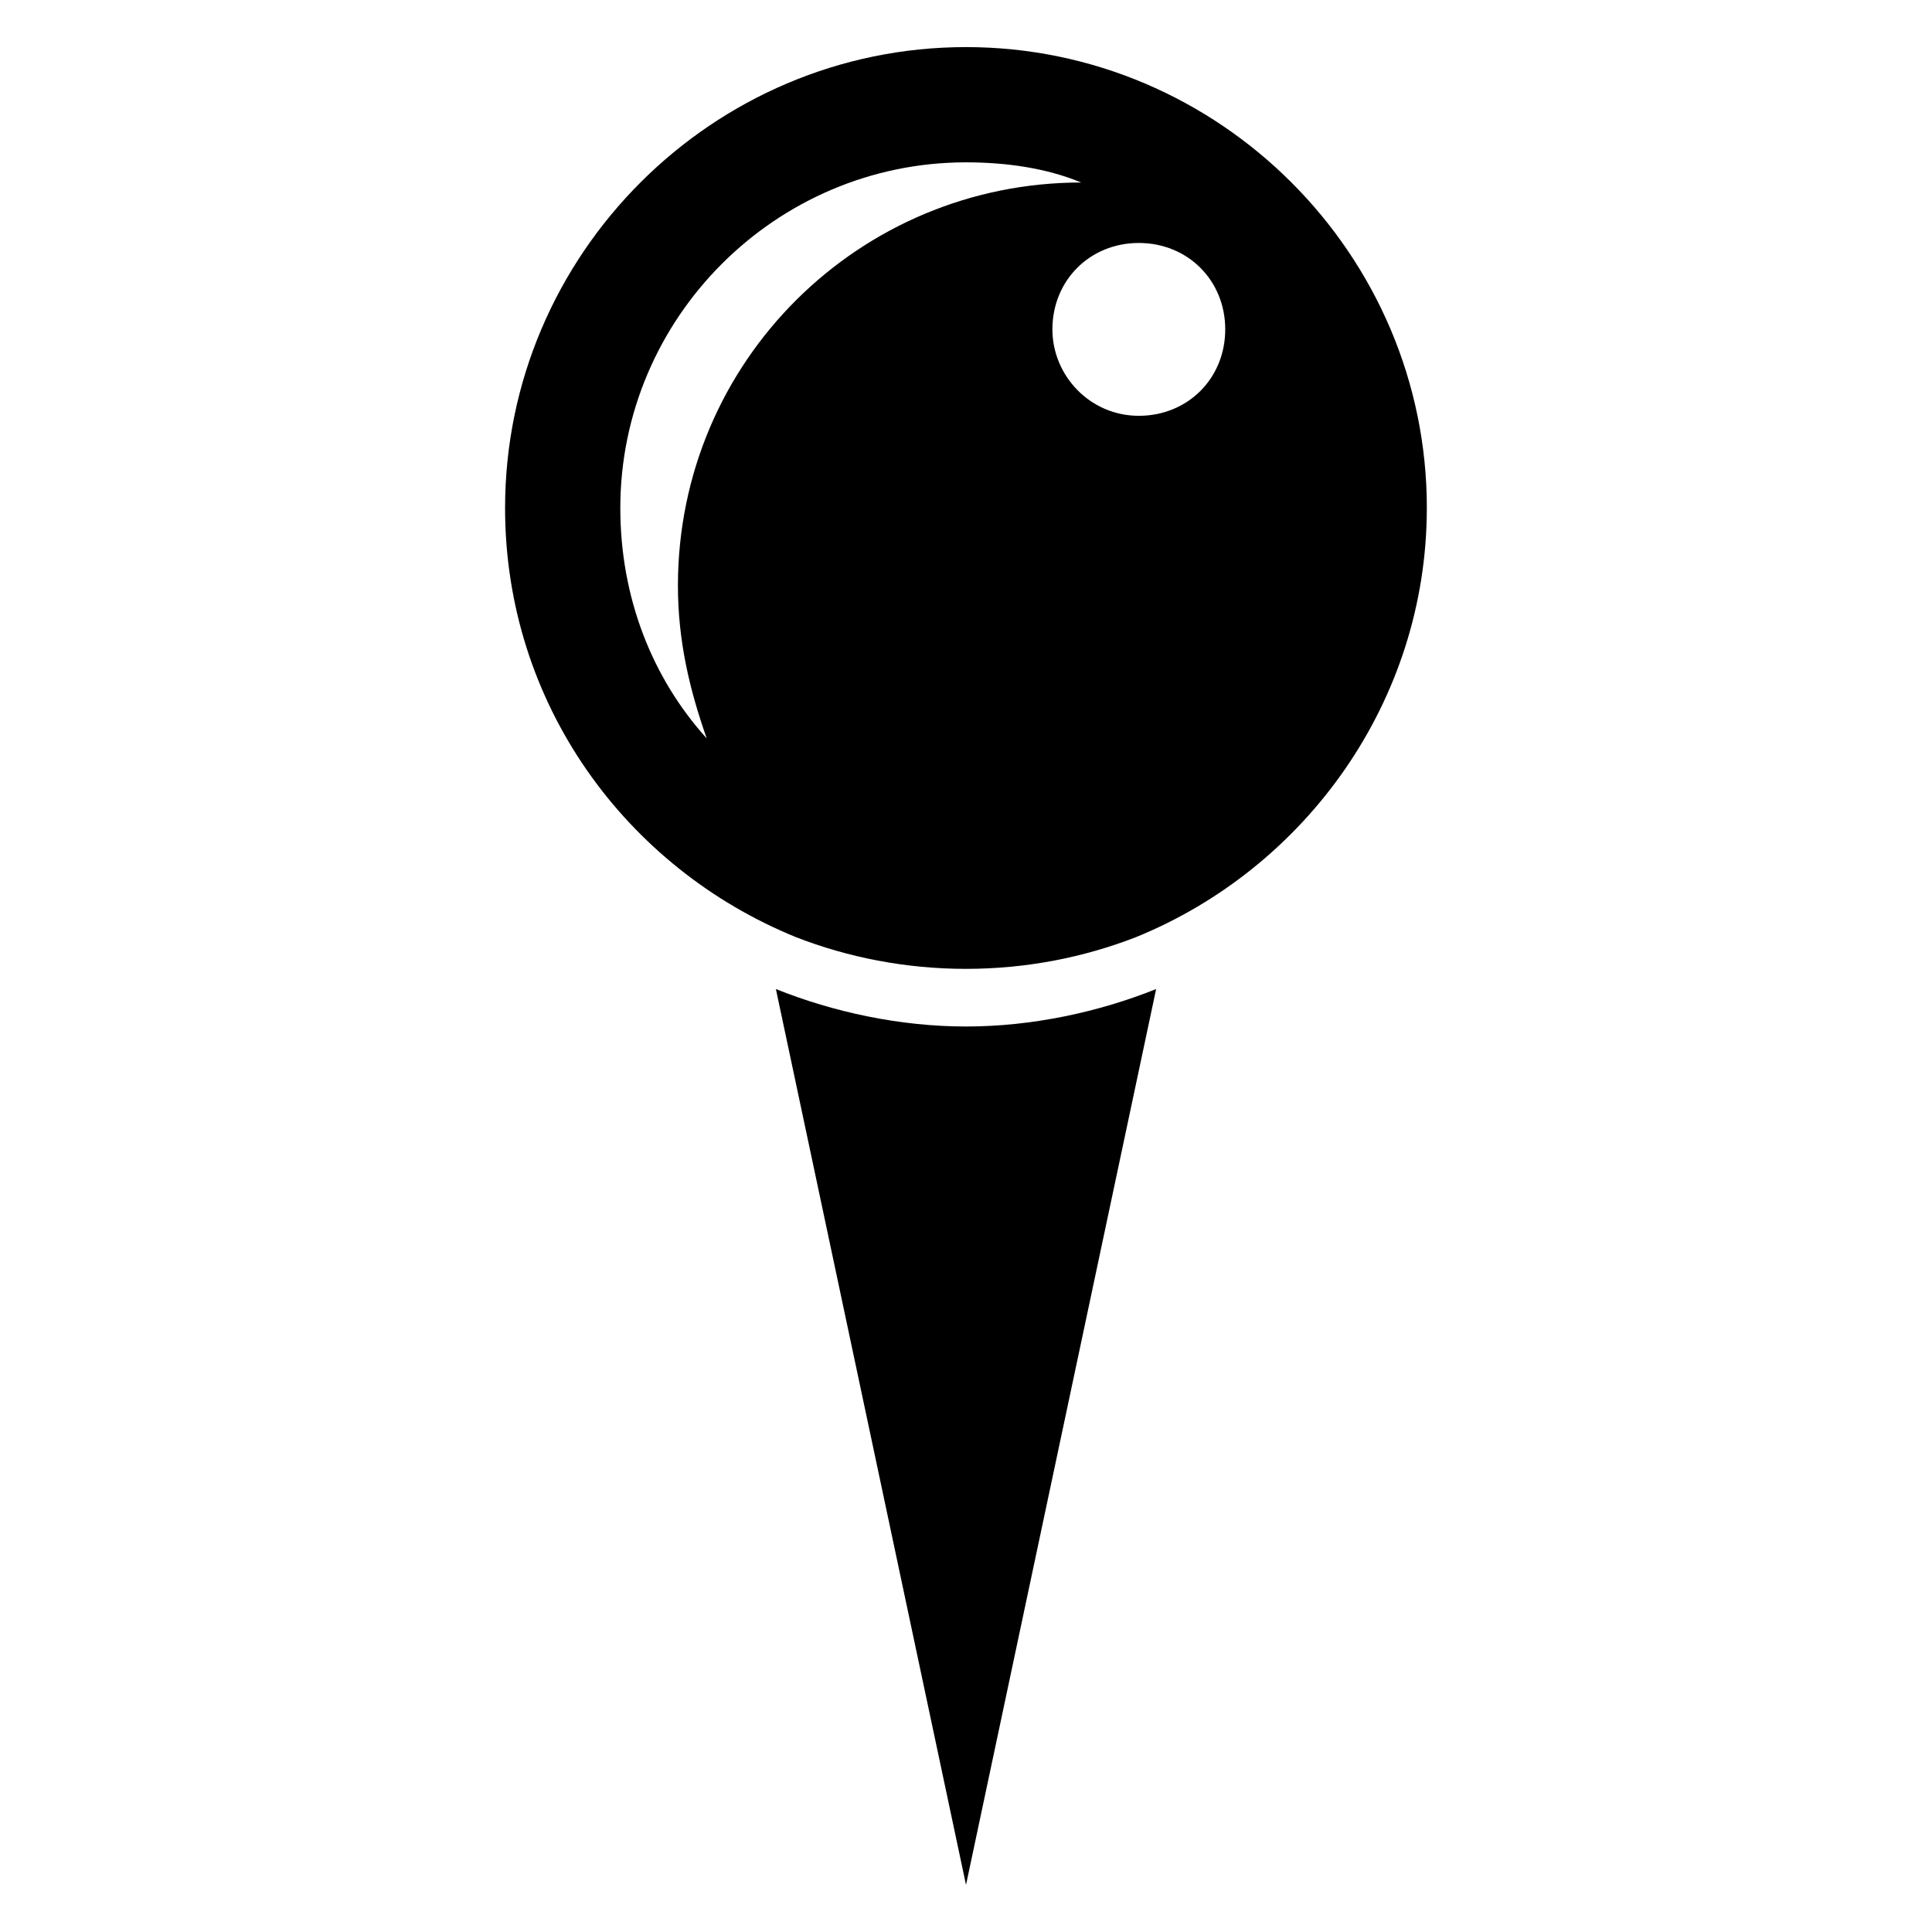 <?xml version="1.0" encoding="UTF-8"?>
<!-- Uploaded to: SVG Repo, www.svgrepo.com, Generator: SVG Repo Mixer Tools -->
<svg fill="#000000" width="800px" height="800px" version="1.1" viewBox="144 144 512 512" xmlns="http://www.w3.org/2000/svg">
 <g>
  <path d="m349.62 406.11 50.383 237.4 50.383-237.4c-15.266 6.106-32.824 9.922-50.383 9.922s-35.117-3.816-50.383-9.922z"/>
  <path d="m522.13 278.62c0-67.176-54.961-122.14-122.14-122.14-67.176 0-122.14 54.961-122.14 122.14 0 51.906 32.062 95.418 77.098 113.74 13.742 5.344 29.008 8.398 45.039 8.398s31.297-3.055 45.039-8.398c45.039-18.32 77.098-62.594 77.098-113.74zm-198.47 20.613c0 14.504 3.055 27.48 7.633 40.457-14.504-16.031-22.902-37.402-22.902-61.066 0-50.383 41.223-91.602 91.602-91.602 10.688 0 21.375 1.527 30.535 5.344-58.777-0.004-106.87 47.324-106.87 106.87zm122.14-45.039c-12.977 0-22.902-10.688-22.902-22.902 0-12.977 9.922-22.902 22.902-22.902 12.977 0 22.902 9.922 22.902 22.902-0.004 12.98-9.926 22.902-22.902 22.902z"/>
 </g>
</svg>